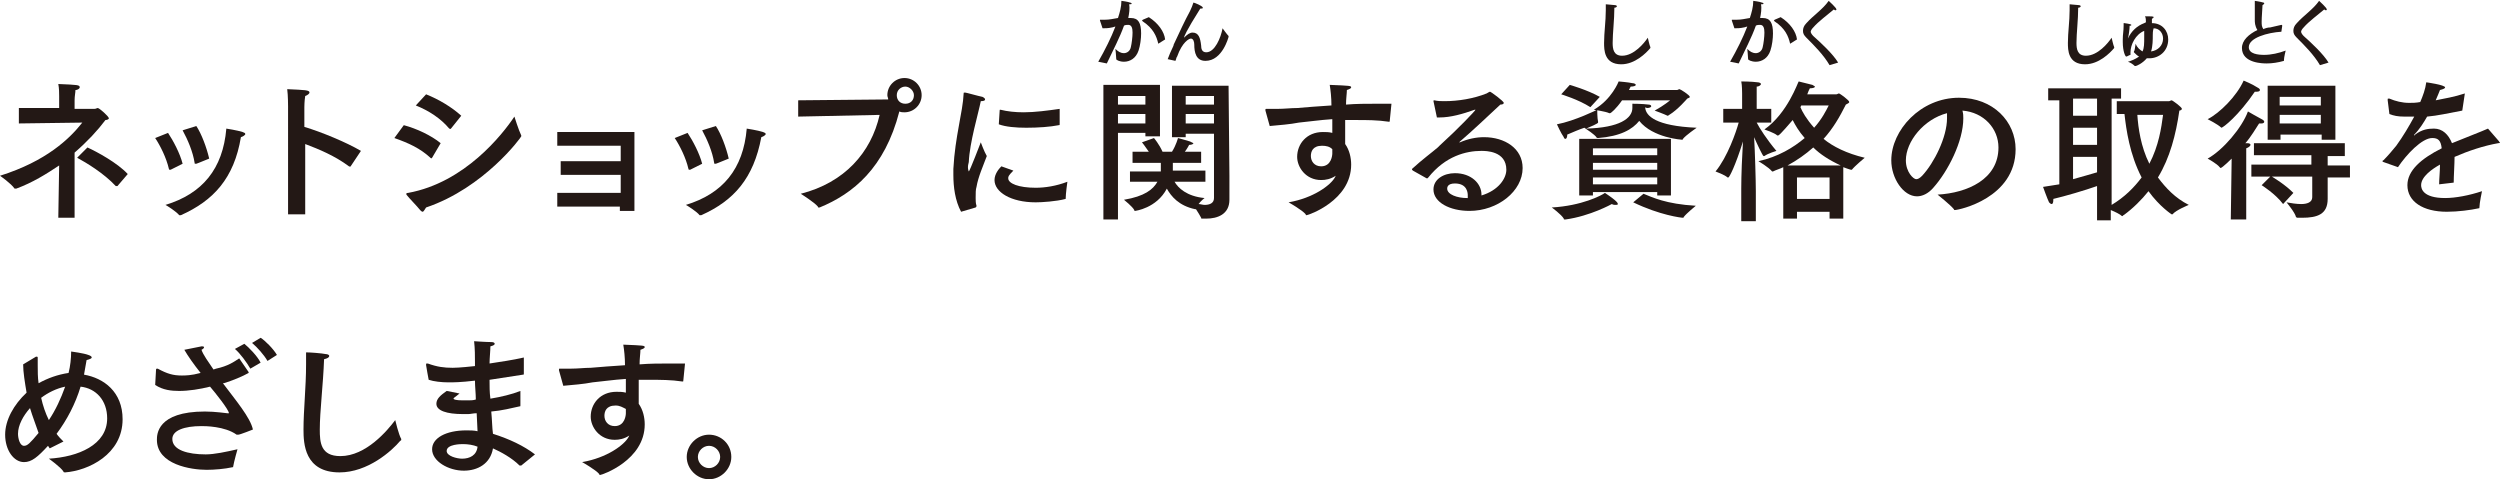 <?xml version="1.0" encoding="utf-8"?>
<!-- Generator: Adobe Illustrator 23.1.0, SVG Export Plug-In . SVG Version: 6.00 Build 0)  -->
<svg version="1.1" id="レイヤー_1" xmlns="http://www.w3.org/2000/svg" xmlns:xlink="http://www.w3.org/1999/xlink" x="0px"
	 y="0px" width="291.6px" height="55.9px" viewBox="0 0 291.6 55.9" enable-background="new 0 0 291.6 55.9" xml:space="preserve">
<g>
	<path fill="#231815" d="M8.8,12.7H11c0.2,0,0.3-0.1,0.4-0.1c0.2,0,1.3,1,1.3,1.2c0,0.1-0.2,0.2-0.4,0.2c-0.9,1.2-2.1,2.5-3.6,3.8
		l0,7.6H6.8l0.1-6.1c-1.5,1-3.1,2-5,2.7c0,0-0.1,0-0.1,0c0,0-0.1,0-0.1,0C1.3,21.4,0,20.5,0,20.5c5.4-1.7,8.1-4.3,9.6-6.2l-7.4,0.1
		v-1.8l4.7,0v-1.2c0,0,0-0.1,0-0.2c0-0.3,0-0.9-0.1-1.4c2.3,0.1,2.5,0.1,2.5,0.4c0,0.1-0.2,0.3-0.5,0.3c0,0.3-0.1,0.7-0.1,1.2V12.7z
		 M13.7,21.7C13.7,21.8,13.7,21.8,13.7,21.7c-0.1,0-0.2,0-0.2,0c-1.4-1.5-3.4-2.7-4.5-3.3l1.2-1.2c1.1,0.5,3.5,1.8,4.7,3.1
		L13.7,21.7z"/>
	<path fill="#231815" d="M19.9,19.8c-0.1,0-0.1,0-0.1,0c0,0-0.1,0-0.1-0.1c-0.3-1.3-1-2.7-1.6-3.6l1.5-0.6c0.6,0.9,1.4,2.4,1.7,3.6
		L19.9,19.8z M21.1,25.1C21.1,25.2,21.1,25.2,21.1,25.1c-0.1,0-0.2,0-0.2,0c-0.3-0.4-1.4-1.1-1.6-1.2c4.3-1.3,6.7-4.2,7.1-8.9
		c0,0,1.3,0.2,1.9,0.4c0.2,0.1,0.3,0.1,0.3,0.2c0,0,0,0.1,0,0.1c-0.1,0.1-0.2,0.2-0.5,0.3C27.3,20.8,24.9,23.4,21.1,25.1L21.1,25.1z
		 M22.9,14.7c0.6,0.9,1.2,2.5,1.5,3.8c-1.2,0.5-1.5,0.6-1.5,0.6c0,0-0.1,0-0.1,0c-0.1,0-0.1,0-0.1-0.1c-0.2-1.3-0.8-2.7-1.4-3.8
		L22.9,14.7z"/>
	<path fill="#231815" d="M40.9,19.4C40.9,19.4,40.9,19.4,40.9,19.4c-0.1,0.1-0.1,0-0.2,0c-1.6-1.2-3.5-2-5.1-2.6V25h-2V12.4
		c0,0,0-1.3-0.1-2c2.1,0.1,2.6,0.1,2.6,0.4c0,0.1-0.2,0.3-0.5,0.4c-0.1,0.6-0.1,1.3-0.1,1.3v2.3c2,0.6,4.9,1.8,6.6,2.8L40.9,19.4z"
		/>
	<path fill="#231815" d="M50.4,18.4C50.4,18.5,50.4,18.5,50.4,18.4c-0.1,0.1-0.1,0.1-0.2,0c-1.2-1.1-2.5-1.7-4.2-2.3l1.1-1.5
		c1.5,0.4,3.2,1.2,4.3,2.1L50.4,18.4z M49.3,24.7c-0.1,0-0.2-0.1-0.3-0.2c-0.3-0.4-1.3-1.4-1.6-1.8c0,0,0-0.1,0-0.1
		c0-0.1,0.1-0.1,0.2-0.1c6.6-1.2,11-6.8,12.4-8.9c0,0,0.5,1.6,0.8,2.2c0,0,0,0.1,0,0.1c0,0.1-4.3,6-11.1,8.3
		C49.5,24.5,49.4,24.7,49.3,24.7z M52.6,15C52.6,15,52.6,15,52.6,15c-0.1,0.1-0.1,0-0.2,0c-1-1.2-2.4-2.1-3.9-2.7l1.2-1.3
		c1.5,0.6,3,1.5,4.1,2.5L52.6,15z"/>
	<path fill="#231815" d="M74,24.6h-1.7v-0.5H65v-1.6h7.4v-2.1h-7v-1.6h7V17H65v-1.6h9V24.6z"/>
	<path fill="#231815" d="M80.5,19.8c-0.1,0-0.1,0-0.1,0c0,0-0.1,0-0.1-0.1c-0.3-1.3-1-2.7-1.6-3.6l1.5-0.6c0.6,0.9,1.4,2.4,1.7,3.6
		L80.5,19.8z M81.8,25.1C81.7,25.2,81.7,25.2,81.8,25.1c-0.1,0-0.2,0-0.2,0c-0.3-0.4-1.4-1.1-1.6-1.2c4.3-1.3,6.7-4.2,7.1-8.9
		c0,0,1.3,0.2,1.9,0.4c0.2,0.1,0.3,0.1,0.3,0.2c0,0,0,0.1,0,0.1c-0.1,0.1-0.2,0.2-0.5,0.3C87.9,20.8,85.6,23.4,81.8,25.1L81.8,25.1z
		 M83.5,14.7c0.6,0.9,1.2,2.5,1.5,3.8c-1.2,0.5-1.5,0.6-1.5,0.6c0,0-0.1,0-0.1,0c-0.1,0-0.1,0-0.1-0.1c-0.2-1.3-0.8-2.7-1.4-3.8
		L83.5,14.7z"/>
	<path fill="#231815" d="M93.1,13.6v-1.9l10.4-0.1c0,0,0.1,0,0.1,0c0-0.2-0.1-0.3-0.1-0.5c0-1.1,0.9-2,2-2c1.1,0,2,0.9,2,2
		c0,1.1-0.9,2-2,2c-0.2,0-0.4,0-0.6-0.1c-1.7,6.6-5.4,9.6-9.3,11.2c-0.1,0-0.1,0-0.1,0c-0.1,0-0.1,0-0.1-0.1c-0.4-0.5-2-1.5-2-1.5
		c5.1-1.3,8.2-4.8,9.2-9.2L93.1,13.6z M105.6,10.1c-0.5,0-1,0.4-1,1c0,0.6,0.4,1,1,1c0.6,0,1-0.4,1-1
		C106.6,10.6,106.1,10.1,105.6,10.1z"/>
	<path fill="#231815" d="M112.1,24.7c-0.7-1.3-0.9-2.9-0.9-4.3c0-0.2,0-0.4,0-0.7c0.2-3.8,1.1-6.6,1.2-8.8c0-0.1,0-0.1,0.1-0.1
		c0,0,0,0,0.1,0c0.1,0,1.5,0.4,2,0.5c0.2,0.1,0.3,0.2,0.3,0.3c0,0.1-0.1,0.2-0.5,0.2c-0.3,1.5-1.3,4.8-1.4,7.1
		c0,0.1-0.1,0.3-0.1,0.6c0,0.3,0.1,0.5,0.1,0.5c0.1,0,1.4-3.4,1.4-3.4s0.4,1.1,0.7,1.6c-0.4,1.1-1,2.4-1.2,3.6
		c-0.1,0.3-0.1,0.7-0.1,1.3c0,0.3,0,0.6,0.1,0.9c0,0.1,0,0.1-0.1,0.2L112.1,24.7z M118.2,19.9c-0.6,0.6-0.6,0.7-0.6,0.9
		c0,0.6,1.2,1.1,3.2,1.1c1.1,0,2.4-0.2,3.7-0.7c0,0-0.2,1.4-0.2,2c0,0,0,0,0,0c-1.1,0.3-2.8,0.4-3.5,0.4c-2.9,0-4.8-1.2-4.8-2.6
		c0-0.7,0.5-1.3,0.8-1.6L118.2,19.9z M123.6,14.5c0,0.1,0,0.1-0.1,0.1c-1,0.2-2.4,0.3-3.8,0.3c-1.2,0-2.4-0.1-3.2-0.4l0.1-1.6
		c0-0.1,0-0.1,0.1-0.1c0,0,0,0,0,0c0.8,0.2,1.7,0.3,2.7,0.3c1.3,0,2.8-0.2,4.2-0.4V14.5z"/>
	<path fill="#231815" d="M135.2,15.9h-1.6v-0.4h-3.2v10.1h-1.7V9.9h6.6V15.9z M130.4,11.2v1h3.2v-1H130.4z M130.4,13.3v1.1h3.2v-1.1
		H130.4z M143.4,20.5c0,0,0,1.9,0,2.8c0,0,0,0,0,0c0,1.7-1.4,2.2-2.7,2.2c-0.2,0-0.4,0-0.5,0c-0.1,0-0.1,0-0.1-0.1
		c-0.1-0.2-0.4-0.7-0.6-1c0,0-0.1,0-0.1,0c0,0,0,0,0,0c-1.9-0.4-2.8-1.5-3.3-2.4c-1.2,2.3-3.7,2.6-3.7,2.6c-0.1,0-0.1,0-0.1-0.1
		c-0.2-0.4-1.2-1.2-1.2-1.2c2.4-0.4,3.4-1.2,3.9-2.1h-3.2V20h3.6V19h-3.3v-1.3h1.9c-0.4-0.6-0.8-1.1-0.8-1.1l1.4-0.5
		c0,0,0.6,0.7,1,1.6h1.1c0.5-0.8,0.7-1.6,0.7-1.6s1.1,0.3,1.4,0.4c0.2,0.1,0.4,0.2,0.4,0.2c0,0.1-0.2,0.2-0.5,0.2
		c0,0-0.2,0.4-0.5,0.8h1.9V19h-3.3c0,0.1,0,0.3,0,0.5c0,0.1,0,0.3,0,0.4h3.8v1.3H137c0.4,0.7,1.4,1.7,3.5,1.9c0,0-0.4,0.3-0.7,0.7
		c0.2,0,0.5,0.1,0.7,0.1c0.6,0,1.1-0.2,1.1-0.8v-7.5h-3.3v0.4h-1.6v-6h6.6L143.4,20.5z M138.3,11.2v1h3.3v-1H138.3z M138.3,13.3v1.1
		h3.3v-1.1H138.3z"/>
	<path fill="#231815" d="M162.1,14.1c0,0.1,0,0.1-0.1,0.1c-1.3-0.2-2.6-0.2-3.8-0.2c-0.4,0-0.9,0-1.3,0c0,1.1,0,2.1,0,2.8
		c0.5,0.7,0.7,1.6,0.7,2.4c0,4.2-5,5.9-5.2,5.9c-0.1,0-0.1,0-0.1-0.1c-0.4-0.5-2-1.4-2-1.4c2.9-0.5,4.9-2,5.4-2.9l0.1-0.2
		c-0.6,0.4-1.2,0.5-1.7,0.5c-1.8,0-2.8-1.5-2.8-2.7c0,0,0,0,0,0c0-1.5,1.1-2.9,3-2.9c0.4,0,0.7,0,1.1,0.1c0-0.5,0-1,0-1.6
		c-1.5,0.1-2.8,0.3-3.9,0.4c-1,0.2-2.3,0.3-3.4,0.4l-0.5-1.8c0,0,0-0.1,0-0.1c0-0.1,0-0.1,0.1-0.1c0,0,0,0,0.1,0c0.4,0,0.8,0,1.2,0
		c0.8,0,1.6-0.1,2.3-0.1c1.1-0.1,2.5-0.2,4-0.3c0-0.9-0.1-1.8-0.2-2.4c2.4,0.1,2.5,0.1,2.5,0.3c0,0.1-0.2,0.2-0.5,0.3
		c0,0.4-0.1,1-0.1,1.7c1.2-0.1,2.4-0.1,3.6-0.1c0.6,0,1.1,0,1.7,0L162.1,14.1z M154.2,17c-1.1,0-1.3,0.7-1.3,1.2
		c0,0.6,0.4,1.2,1.2,1.2c1.2,0,1.3-1.3,1.3-1.5c0-0.2,0-0.3,0-0.5C155.1,17.1,154.7,17,154.2,17z"/>
	<path fill="#231815" d="M167.2,11.8C167.2,11.8,167.2,11.8,167.2,11.8c0-0.1,0-0.1,0.1-0.1c0,0,0,0,0,0c0.4,0.1,0.8,0.1,1.2,0.1
		c1.6,0,3.4-0.3,4.9-0.9c0.2-0.1,0.3-0.2,0.4-0.2c0.1,0,1.6,1.1,1.6,1.3c0,0.1-0.1,0.2-0.4,0.2c-1.5,1.4-3.3,3.1-4.7,4.3
		c-0.1,0.1-0.1,0.1-0.1,0.1c0,0,0,0,0,0c0,0,0.1,0,0.1,0c0.9-0.4,1.9-0.6,2.8-0.6c2.4,0,4.5,1.3,4.5,3.6c0,2.7-2.9,5-6.2,5
		c-2.3,0-4.2-1-4.2-2.5c0-1.2,1.2-1.9,2.5-1.9c1.9,0,3.1,1.2,3.1,2.5c0,0,0,0.1,0,0.1c2-0.6,2.9-2,2.9-3c0-2.2-2.4-2.2-2.9-2.2
		c-1.8,0-4.2,0.6-6.2,3.1c0,0-0.1,0.1-0.1,0.1c0,0-0.1,0-0.1,0l-1.6-0.9c0,0-0.1-0.1-0.1-0.1c0,0,0-0.1,0-0.1c1.2-1.1,2.3-1.9,3-2.5
		c0.1-0.1,0.2-0.2,0.2-0.2c2.2-2,4.2-4.1,4.2-4.2c0,0,0,0,0,0c0,0-0.1,0-0.1,0c-1.4,0.5-2.8,0.9-4.1,0.9c-0.1,0-0.2,0-0.3,0
		L167.2,11.8z M171.2,22.8c0-0.2,0-1.4-1.5-1.4c-0.9,0-0.9,0.5-0.9,0.6c0,0.7,1.2,1.1,2.3,1.1c0.1,0,0.1,0,0.1,0
		C171.2,23,171.2,22.9,171.2,22.8z"/>
	<path fill="#231815" d="M188.7,23.8c0,0.1-0.1,0.1-0.3,0.1c-0.1,0-0.2,0-0.4-0.1c0,0-2.5,1.4-5.4,1.8c0,0-0.1,0-0.1,0
		c-0.1,0-0.1,0-0.1-0.1c-0.3-0.5-1.4-1.3-1.4-1.3c3.5-0.2,5.8-1.4,6.2-1.7C188.7,23.5,188.7,23.7,188.7,23.8z M191.9,12.6
		c0.1,0.9,1.2,2.1,6,2.3c0,0-1.3,0.9-1.6,1.3c0,0.1-0.1,0.1-0.1,0.1c0,0-3.4-0.2-5-2.2c-0.8,1-2.2,1.8-4.8,2c-0.2,0-0.2-0.1-0.2-0.1
		c-0.2-0.3-1.1-0.9-1.4-1.1c-0.6,0.2-1.3,0.5-2,0.8c0,0,0,0.1,0,0.1c0,0.2-0.1,0.4-0.2,0.4c-0.1,0-0.2-0.1-0.2-0.2
		c-0.3-0.4-0.8-1.5-0.8-1.5c2.1-0.4,4.7-1.7,4.7-1.7s0,1,0.1,1.4c0,0,0,0.1,0,0.1c0,0.1-0.9,0.5-1.4,0.7c3.9-0.1,5.4-1.2,5.4-2.4
		c0-0.1,0-0.5,0-0.5s1.2,0,1.9,0.1c0.2,0,0.3,0.1,0.3,0.2c0,0.1-0.2,0.2-0.5,0.2c0,0,0,0,0,0C191.9,12.5,191.9,12.5,191.9,12.6
		L191.9,12.6z M185.5,12.5c-1.4-0.9-3.4-1.5-3.4-1.5l1-1.1c0,0,2.1,0.6,3.5,1.4L185.5,12.5z M194.9,22.8h-1.6v-0.4h-7.5v0.4h-1.6
		v-6.6h10.7V22.8z M185.8,17.3v0.8h7.5v-0.8H185.8z M185.8,19v0.8h7.5V19H185.8z M185.8,20.7v0.8h7.5v-0.8H185.8z M189.2,11.7
		c-0.7,1-1.3,1.5-1.4,1.5c0,0,0,0-0.1,0c-0.4-0.2-1.8-0.4-1.8-0.4c2.1-1.2,2.9-3.3,2.9-3.3s1.2,0.1,1.6,0.2c0.2,0,0.4,0.1,0.4,0.2
		c0,0.1-0.2,0.2-0.6,0.2c0,0-0.1,0.2-0.2,0.4h5.6c0.1,0,0.2-0.1,0.3-0.1c0.1,0,1.2,0.7,1.2,0.9c0,0.1-0.1,0.1-0.3,0.2
		c0,0-1.1,1.3-2.1,1.9c-0.1,0-0.1,0.1-0.1,0.1c0,0-0.1,0-0.1,0c-0.4-0.2-1.5-0.6-1.5-0.6c1.1-0.6,1.8-1.2,1.8-1.2H189.2z
		 M191.7,22.6c1,0.4,2.6,1.2,6.1,1.4c0,0-1.1,0.9-1.4,1.3c0,0.1-0.1,0.1-0.1,0.1c-0.2,0-2.7-0.3-5.8-1.8L191.7,22.6z"/>
	<path fill="#231815" d="M204.9,12.7h1.7v1.6h-1.7c0.3,0.6,1.2,2,2.3,3.3c0,0-1,0.3-1.4,0.6c0,0,0,0-0.1,0c-0.1,0-0.8-1.5-1.1-2.2
		c0.1,1.7,0.2,5.1,0.2,6.3v3.5h-1.7V22c0-1.6,0.1-3.9,0.2-5.5c-0.9,2.9-1.6,4.2-1.7,4.2c0,0,0,0-0.1,0c-0.3-0.3-1.4-0.7-1.4-0.7
		c1.4-1.7,2.4-4.6,2.7-5.7H201v-1.6h2.2v-1.8c0,0,0-1-0.1-1.4c0,0,1.2,0,1.9,0.1c0.2,0,0.4,0.1,0.4,0.2c0,0.1-0.2,0.3-0.5,0.3
		c0,0.2,0,0.8,0,0.8V12.7z M214.2,11c0.1,0,0.2-0.1,0.3-0.1c0.1,0,1.2,0.8,1.2,1c0,0.1-0.2,0.2-0.4,0.3c-0.7,1.4-1.5,2.8-2.6,4
		c1.1,0.9,2.7,1.7,4.8,2.2c0,0-1.2,1-1.5,1.4c0,0-0.1,0-0.1,0c-0.1,0-0.9-0.3-0.9-0.3v6h-1.6v-0.8h-3.8v0.8h-1.6v-6
		c-0.4,0.2-0.8,0.3-1.2,0.5c0,0,0,0,0,0c-0.1,0-0.1,0-0.1,0c-0.4-0.5-1.6-1.2-1.6-1.2c2.3-0.5,4.1-1.6,5.4-2.7
		c-0.7-0.8-1.1-1.5-1.4-2.1c-0.2,0.2-1.5,1.8-1.7,1.8c0,0-0.1,0-0.1,0c-0.3-0.3-1.5-0.7-1.5-0.7c2.7-1.9,3.9-5.5,4-5.6
		c0,0,1.2,0.3,1.6,0.4c0.2,0.1,0.3,0.2,0.3,0.2c0,0.1-0.2,0.2-0.6,0.2c-0.1,0.2-0.2,0.4-0.3,0.7H214.2z M214.7,19.3
		c-1.3-0.6-2.4-1.3-3.2-2.1c-0.9,0.8-1.9,1.5-3,2.1H214.7z M209.6,20.7v2.5h3.8v-2.5H209.6z M210.1,12.3l-0.1,0.2
		c0.2,0.5,0.7,1.4,1.6,2.4c0.9-1,1.4-2,1.7-2.6H210.1z"/>
	<path fill="#231815" d="M229,13.8c0,2.7-1.8,6.2-3.5,8.1c-0.6,0.7-1.3,1-1.9,1c-1.6,0-3-2.1-3-4.2c0-3.5,3.4-7.3,7.9-7.3
		c4,0,6.6,2.8,6.6,6c0,5.7-6.6,7.1-7.1,7.1c0,0-0.1,0-0.1-0.1c-0.4-0.5-1.9-1.7-1.9-1.7c3.5-0.2,7.1-1.8,7.1-5.5
		c0-2.2-1.7-4.1-4.2-4.3C229,13.3,229,13.5,229,13.8z M222.3,18.7c0,1.4,0.9,2.2,1.2,2.2c0.2,0,0.4-0.1,0.7-0.4
		c1.4-1.5,2.9-4.5,2.9-6.7c0-0.2,0-0.4,0-0.6C224.4,13.9,222.3,16.5,222.3,18.7z"/>
	<path fill="#231815" d="M247.4,11.5h-1.1v12.4c1.5-0.9,2.6-2,3.5-3.2c-1.4-2.7-1.8-5.6-2-7.4h-0.9v-1.5h6.1c0.1,0,0.2-0.1,0.3-0.1
		c0.1,0,1.2,0.8,1.2,1c0,0.1-0.2,0.2-0.3,0.2c-0.4,2.8-1.1,5.5-2.5,7.8c0.9,1.2,2,2.4,3.6,3.2c0,0-1.5,0.6-1.9,1.1c0,0,0,0-0.1,0
		c0,0-1.4-0.9-2.7-2.7c-0.8,1-1.8,2-2.9,2.8c-0.1,0-0.1,0.1-0.1,0.1c0,0,0,0-0.1,0c-0.2-0.2-0.8-0.5-1.3-0.7v1.2h-1.6v-4
		c-1.4,0.5-3.8,1.2-5.1,1.5c0,0,0,0,0,0.1c0,0.4-0.1,0.5-0.2,0.5c-0.1,0-0.2-0.1-0.3-0.2c-0.2-0.4-0.7-1.8-0.7-1.8
		c0.6-0.1,1.2-0.2,1.9-0.3v-9.8h-1.3v-1.4h8.5V11.5z M241.8,11.5v2h2.8v-2H241.8z M241.8,14.9v2h2.8v-2H241.8z M241.8,18.3v2.6
		c1.1-0.3,2.1-0.6,2.8-0.8v-1.8H241.8z M249.3,13.4c0.1,1.5,0.4,3.7,1.4,5.7c1.1-2.1,1.4-4.2,1.6-5.7H249.3z"/>
	<path fill="#231815" d="M261.9,25.6h-1.7l0.1-7.1c0,0-1.1,1.1-1.3,1.1c0,0,0,0-0.1-0.1c-0.3-0.4-1.4-1-1.4-1c1.8-1,4-3.6,4.7-5.5
		c0,0,1.2,0.7,1.6,0.9c0.2,0.1,0.3,0.2,0.3,0.3c0,0.1-0.1,0.2-0.3,0.2c-0.1,0-0.2,0-0.3,0c-0.4,0.6-0.9,1.5-1.6,2.3
		c0.1,0,0.2,0,0.2,0c0.3,0,0.4,0.1,0.4,0.2c0,0.1-0.2,0.3-0.5,0.4c0,0.2,0,0.7,0,0.7V25.6z M259.1,14.9
		C259.1,14.9,259.1,14.9,259.1,14.9c-0.4-0.4-1.6-1-1.6-1c1.4-0.7,3.4-2.7,4.2-4.5c0,0,1,0.4,1.6,0.8c0.2,0.1,0.3,0.2,0.3,0.3
		c0,0.1-0.1,0.2-0.4,0.2c-0.1,0-0.1,0-0.2,0C261.1,13.5,259.3,14.9,259.1,14.9z M273.7,18.2h-2.2v1.1h2.6v1.4h-2.6v0.9
		c0,0.8,0,1.5,0,1.6c0,1.8-1.2,2.2-3,2.2c-0.2,0-0.3,0-0.5,0c-0.1,0-0.1,0-0.2-0.1c-0.1-0.5-1.1-1.7-1.1-1.7
		c0.5,0.1,1.2,0.2,1.7,0.2c0.7,0,1.3-0.2,1.3-0.8v-2.4h-4.7c0.3,0.2,1.5,0.9,2.5,1.9l-1.2,1.3c-0.9-1.2-2.5-2.2-2.5-2.2l1-1h-2.2
		v-1.4h7v-1.1h-6.7v-1.4h10.6V18.2z M272.3,16.3h-1.5v-0.6h-4.8v0.6h-1.5V10h7.9V16.3z M265.9,11.3v1h4.8v-1H265.9z M265.9,13.4v1
		h4.8v-1H265.9z"/>
	<path fill="#231815" d="M287.2,12.9c-1.6,0.3-2.9,0.6-4.1,0.7c-0.4,0.7-0.9,1.5-1.5,2.1c0,0,0,0.1,0,0.1c0,0,0.1,0,0.1-0.1
		c0.8-0.6,1.5-0.7,2.2-0.7c1,0,1.7,0.7,2.1,1.7c1.7-0.7,3.3-1.3,4.2-1.7l1.3,1.5c0,0.1,0.1,0.1,0.1,0.1c0,0.1-0.1,0.1-0.2,0.1
		c-1.7,0.3-3.5,0.9-5.1,1.6c0,0.8-0.1,2.3-0.1,3l-1.7,0.2c0-0.6,0.1-1.5,0.1-2.3c-0.9,0.5-2.2,1.4-2.2,2.4c0,0.4,0.2,1.5,2.8,1.5
		c1.2,0,2.8-0.3,4.3-0.8c0,0-0.3,1.4-0.3,1.9c0,0.1,0,0.1-0.1,0.1c-0.9,0.2-2.4,0.4-3.7,0.4c-2.8,0-4.6-1.2-4.6-3.1
		c0-1.7,1.6-3.1,4-4.3c-0.1-0.9-0.4-1.2-1.1-1.2c-1.2,0-3,1.9-4,3.4l-1.7-0.6c-0.1,0-0.1-0.1-0.1-0.1c0,0,0-0.1,0.1-0.1
		c0.5-0.5,1.1-1.2,1.5-1.7c0.8-1.1,1.5-2.3,2.1-3.4c-0.2,0-0.4,0-0.6,0c-0.2,0-0.4,0-0.6,0c-0.7,0-1.2-0.1-1.7-0.3l-0.2-1.6
		c0,0,0,0,0-0.1c0-0.1,0-0.1,0.1-0.1c0,0,0.1,0,0.1,0c0.7,0.3,1.5,0.5,2.3,0.5c0.4,0,0.8,0,1.3-0.1c0.3-0.7,0.6-1.5,0.7-2.3
		c0,0,2.2,0.3,2.2,0.6c0,0.1-0.2,0.2-0.6,0.3c-0.1,0.3-0.3,0.7-0.5,1.2c1-0.2,2.2-0.4,3.4-0.8L287.2,12.9z"/>
	<path fill="#231815" d="M4.2,41.6c0.1,0,0.1,0,0.1,0c0.1,0,0.1,0.1,0.1,0.1c0,0.3,0,0.6,0,0.9c0,0.7,0,1.4,0.1,2.1
		c1.1-0.6,2.2-1,3.5-1.2c0.2-0.8,0.3-1.7,0.3-2.5c0,0,1.5,0.2,2,0.4c0.3,0.1,0.4,0.2,0.4,0.3c0,0.1-0.2,0.2-0.6,0.3
		c-0.1,0.6-0.2,1.1-0.3,1.7c2.3,0.4,4.5,2,4.5,5.2c0,4.1-4,6-6.7,6.2c-0.1,0-0.2,0-0.2-0.1c-0.3-0.5-1.7-1.5-1.7-1.5
		c3.4-0.2,6.8-1.6,6.8-4.7c0-2.1-1.3-3.5-3.1-3.7c-0.6,2-1.6,3.9-2.8,5.5c0.2,0.3,0.5,0.6,0.8,0.9l-1.6,0.8L5.6,52
		c-1.2,1.3-1.9,1.9-2.8,1.9c-1.2,0-2.2-1.4-2.2-3.2c0-1.7,1-3.5,2.5-4.9c-0.2-1.2-0.4-2.4-0.4-3.3L4.2,41.6z M3.5,47.6
		c-0.8,0.9-1.4,2-1.4,3c0,0.5,0.2,1.4,0.7,1.4c0.4,0,0.7-0.3,1.7-1.5C4.2,49.6,3.8,48.6,3.5,47.6z M5.7,49c0.8-1.2,1.4-2.5,1.9-3.9
		c-1,0.2-2,0.7-2.8,1.3C5,47.3,5.3,48.2,5.7,49z"/>
	<path fill="#231815" d="M29,43.4C29,43.5,29,43.5,29,43.4c0,0.1,0,0.1,0,0.1c-0.7,0.4-1.9,0.9-2.9,1.2l-0.1,0c1.5,2,3.2,4,3.5,5.4
		c0,0-1.5,0.6-1.7,0.6c0,0-0.1,0-0.1,0c0,0,0,0-0.1,0c-1.4-1-3.7-1-4.1-1c-2,0-3.4,0.5-3.4,1.5c0,1.3,1.8,1.8,3.9,1.8
		c1,0,2.4-0.3,3.7-0.6c0,0-0.4,1.4-0.5,2c0,0.1,0,0.1-0.1,0.1c-0.9,0.2-2.1,0.3-3,0.3c-1.8,0-5.8-0.6-5.8-3.5c0-0.6,0-3.3,5.6-3.3
		c1.2,0,2.5,0.2,2.6,0.2c0,0,0.1,0,0.1,0c0,0,0.1,0,0.1,0c0-0.4-1.6-2.4-2.2-3.1c-1.2,0.3-2.5,0.5-3.6,0.5c-0.9,0-1.9-0.1-2.8-0.7
		l0.1-1.8c0,0,0-0.1,0.1-0.1c0,0,0,0,0.1,0c1.1,0.6,1.8,0.8,2.8,0.8c0.4,0,1.1,0,2.2-0.3c-0.8-1-1.5-2-1.9-2.7c0,0,1.5-0.3,2-0.4
		c0.1,0,0.1,0,0.1,0c0.2,0,0.2,0.1,0.2,0.1c0,0.1-0.1,0.2-0.3,0.3c0.2,0.6,0.8,1.4,1.4,2.3l0.3-0.1c1.4-0.3,2.1-0.8,2.7-1.2L29,43.4
		z M29.2,43c-0.4-0.7-1.2-1.8-1.8-2.3l1.1-0.6c0.5,0.4,1.5,1.4,1.9,2.2L29.2,43z M31.2,42.1c-0.4-0.7-1.2-1.6-1.8-2.1l1-0.6
		c0.5,0.3,1.5,1.3,1.9,2L31.2,42.1z"/>
	<path fill="#231815" d="M37.3,50.1c0,1.5,0.1,3.1,2.4,3.1c3,0,5.5-3,6.4-4.2c0,0,0.4,1.7,0.7,2.2c0,0,0,0.1,0,0.1
		c0,0,0,0.1-0.1,0.1c-1,1.2-3.8,3.7-7.1,3.7c-4.1,0-4.2-3.4-4.2-5c0-2.3,0.3-4.9,0.3-7.6c0-0.5,0-0.9,0-1.4c0.5,0,1.8,0.1,2.3,0.2
		c0.2,0,0.4,0.1,0.4,0.2c0,0.2-0.2,0.3-0.6,0.4C37.7,44.8,37.3,48,37.3,50.1z"/>
	<path fill="#231815" d="M61.1,43.6c0,0.1,0,0.1-0.1,0.1c-1.3,0.2-2.6,0.4-3.9,0.6c0,0.7,0,1.5,0.1,2.2c1.2-0.2,2.5-0.5,3.5-0.9v1.7
		c0,0.1,0,0.1-0.1,0.1c-0.9,0.2-2.1,0.5-3.3,0.6c0.1,1,0.1,1.9,0.2,2.6c1.9,0.6,3.6,1.4,4.9,2.4l-1.6,1.3c0,0,0,0-0.1,0
		c0,0,0,0-0.1,0c-0.9-0.9-2.2-1.6-3.1-2c-0.3,1.8-1.8,2.6-3.4,2.6c-1.8,0-3.7-1.1-3.7-2.5c0-1.3,1.6-2.2,4-2.2c0.4,0,0.9,0,1.3,0.1
		l-0.1-2.1c-0.4,0-0.7,0.1-1,0.1c-0.2,0-0.4,0-0.6,0c-1.9,0-3.1-0.4-3.1-1.2c0-0.6,0.5-1,1.2-1.5l1.5,0.3c-0.6,0.5-0.7,0.5-0.7,0.6
		c0,0.1,0.3,0.2,1.1,0.2c0.2,0,0.4,0,0.6,0c0.3,0,0.6,0,0.9-0.1c0-0.7-0.1-1.5-0.1-2.2c-1.7,0.2-2.5,0.2-3.1,0.2
		c-0.8,0-1.7-0.1-2.3-0.3c0,0-0.3-1.6-0.3-1.7c0,0,0-0.1,0-0.1c0-0.1,0-0.1,0.1-0.1c0,0,0.1,0,0.1,0c1.1,0.4,1.9,0.5,2.9,0.5
		c0.1,0,0.8,0,2.6-0.2v-0.4c0-0.8,0-1.6-0.1-2.5c0,0,1.4,0.1,2,0.1c0.3,0,0.4,0.1,0.4,0.2c0,0.1-0.1,0.2-0.5,0.3
		c0,0.5-0.1,1.4-0.1,2c1.3-0.2,2.7-0.4,4-0.7L61.1,43.6z M54,51.8c-0.2,0-1.9,0-1.9,0.8c0,0.6,1.2,0.9,1.8,0.9
		c0.9,0,1.7-0.4,1.8-1.4C55.2,51.9,54.6,51.8,54,51.8z"/>
	<path fill="#231815" d="M79.7,44.4c0,0.1,0,0.1-0.1,0.1c-1.3-0.2-2.6-0.2-3.8-0.2c-0.4,0-0.9,0-1.3,0c0,1.1,0,2.1,0,2.8
		c0.5,0.7,0.7,1.6,0.7,2.4c0,4.2-5,5.9-5.2,5.9c-0.1,0-0.1,0-0.1-0.1c-0.4-0.5-2-1.4-2-1.4c2.9-0.5,4.9-2,5.4-2.9l0.1-0.2
		c-0.6,0.4-1.2,0.5-1.7,0.5c-1.8,0-2.8-1.5-2.8-2.7c0,0,0,0,0,0c0-1.5,1.1-2.9,3-2.9c0.4,0,0.7,0,1.1,0.1c0-0.5,0-1,0-1.6
		c-1.5,0.1-2.8,0.3-3.9,0.4c-1,0.2-2.3,0.3-3.4,0.4l-0.5-1.8c0,0,0-0.1,0-0.1c0-0.1,0-0.1,0.1-0.1c0,0,0,0,0.1,0c0.4,0,0.8,0,1.2,0
		c0.8,0,1.6-0.1,2.3-0.1c1.1-0.1,2.5-0.2,4-0.3c0-0.9-0.1-1.8-0.2-2.4c2.4,0.1,2.5,0.1,2.5,0.3c0,0.1-0.2,0.2-0.5,0.3
		c0,0.4-0.1,1-0.1,1.7c1.2-0.1,2.4-0.1,3.6-0.1c0.6,0,1.1,0,1.7,0L79.7,44.4z M71.8,47.3c-1.1,0-1.3,0.7-1.3,1.2
		c0,0.6,0.4,1.2,1.2,1.2c1.2,0,1.3-1.3,1.3-1.5c0-0.2,0-0.3,0-0.5C72.6,47.5,72.3,47.3,71.8,47.3z"/>
	<path fill="#231815" d="M82.7,55.9c-1.4,0-2.6-1.2-2.6-2.6c0-1.4,1.2-2.6,2.6-2.6s2.6,1.1,2.6,2.6C85.3,54.7,84.1,55.9,82.7,55.9z
		 M81.4,53.3c0,0.7,0.6,1.3,1.3,1.3S84,54,84,53.3c0-0.7-0.6-1.3-1.3-1.3S81.4,52.6,81.4,53.3z"/>
</g>
<g>
	<path fill="#231815" d="M131.6,2.1c0.1,0,0.2,0,0.3,0c0.9,0,1.2,0.6,1.2,1.8c0,0.6-0.1,1.4-0.3,2c-0.3,0.9-1,1.3-1.7,1.3
		c-0.5,0-0.9-0.2-0.9-0.3c0-0.3-0.1-1.2-0.1-1.2c0.3,0.3,0.6,0.5,1,0.5c0.3,0,0.7-0.2,0.8-0.7c0.1-0.4,0.2-1.2,0.2-1.7
		s-0.1-0.9-0.5-0.9c-0.1,0-0.4,0-0.5,0.1c-0.5,1.4-1.2,2.7-2,4.4l-1-0.2c0.8-1.4,1.5-2.8,2-4.1c-0.1,0-0.3,0.1-0.4,0.1
		c-0.4,0.1-0.8,0.1-1.1,0.1l-0.3-0.9c0,0,0-0.1,0-0.1c0,0,0,0,0,0c0,0,0,0,0,0c0.2,0,0.4,0,0.6,0c0.5,0,0.9-0.1,1.5-0.2
		c0.2-0.6,0.4-1.3,0.4-2c0,0,0.8,0.1,1,0.2c0.1,0,0.2,0.1,0.2,0.1c0,0.1-0.1,0.1-0.3,0.1C131.8,1,131.7,1.6,131.6,2.1L131.6,2.1z
		 M135.1,5.1C135.1,5.1,135.1,5.1,135.1,5.1C135.1,5.1,135.1,5.1,135.1,5.1c-0.2-0.9-0.6-1.8-1.8-2.6c0,0-0.1-0.1-0.1-0.1
		c0,0,0,0,0.1-0.1l0.7-0.3c1.1,0.7,1.8,1.7,1.9,2.6L135.1,5.1z"/>
	<path fill="#231815" d="M136.2,6.9c0.4-1.1,0.7-1.5,0.7-1.7c0.7-1.5,1.3-2.8,1.9-3.9c0.2-0.4,0.3-0.7,0.4-1c0.1,0,1.1,0.4,1.1,0.6
		c0,0.1-0.1,0.1-0.2,0.1c0,0-0.1,0-0.1,0c-1.7,2.7-1.9,3.3-1.9,3.4c0,0,0,0,0,0c0,0,0,0,0,0c0.4-0.4,0.7-0.6,1-0.6
		c0.7,0,0.9,0.6,1,1.5c0,0.4,0.1,0.8,0.6,0.8c1,0,1.7-1.7,1.9-2.8c0,0,0.5,0.7,0.7,0.9c0,0,0,0,0,0.1c0,0-0.7,2.8-2.7,2.8
		c-1.1,0-1.3-1-1.3-1.9c0-0.3-0.1-0.7-0.4-0.7c-0.2,0-1,0.4-1.6,2.1c-0.1,0.1-0.1,0.3-0.2,0.5c0,0,0,0,0,0c0,0,0,0,0,0L136.2,6.9z"
		/>
	<path fill="#231815" d="M188.1,5c0,0.7,0.1,1.5,1.1,1.5c1.4,0,2.6-1.5,3-2.1c0,0,0.2,0.9,0.3,1.1c0,0,0,0,0,0.1c0,0,0,0,0,0
		c-0.5,0.6-1.8,1.9-3.4,1.9c-2,0-2-1.7-2-2.5c0-1.2,0.2-2.5,0.2-3.8c0-0.2,0-0.5,0-0.7c0.2,0,0.9,0.1,1.1,0.1c0.1,0,0.2,0.1,0.2,0.1
		c0,0.1-0.1,0.2-0.3,0.2C188.3,2.3,188.1,3.9,188.1,5z"/>
	<path fill="#231815" d="M205.3,2.1c0.1,0,0.2,0,0.3,0c0.9,0,1.2,0.6,1.2,1.8c0,0.6-0.1,1.4-0.3,2c-0.3,0.9-1,1.3-1.7,1.3
		c-0.5,0-0.9-0.2-0.9-0.3c0-0.3-0.1-1.2-0.1-1.2c0.3,0.3,0.6,0.5,1,0.5c0.3,0,0.7-0.2,0.8-0.7c0.1-0.4,0.2-1.2,0.2-1.7
		s-0.1-0.9-0.5-0.9c-0.1,0-0.4,0-0.5,0.1c-0.5,1.4-1.2,2.7-2,4.4l-1-0.2c0.8-1.4,1.5-2.8,2-4.1c-0.1,0-0.3,0.1-0.4,0.1
		c-0.4,0.1-0.8,0.1-1.1,0.1l-0.3-0.9c0,0,0-0.1,0-0.1c0,0,0,0,0,0c0,0,0,0,0,0c0.2,0,0.4,0,0.6,0c0.5,0,0.9-0.1,1.5-0.2
		c0.2-0.6,0.4-1.3,0.4-2c0,0,0.8,0.1,1,0.2c0.1,0,0.2,0.1,0.2,0.1c0,0.1-0.1,0.1-0.3,0.1C205.5,1,205.4,1.6,205.3,2.1L205.3,2.1z
		 M208.8,5.1C208.8,5.1,208.8,5.1,208.8,5.1C208.8,5.1,208.8,5.1,208.8,5.1c-0.2-0.9-0.6-1.8-1.8-2.6c0,0-0.1-0.1-0.1-0.1
		c0,0,0,0,0.1-0.1l0.7-0.3c1.1,0.7,1.8,1.7,1.9,2.6L208.8,5.1z"/>
	<path fill="#231815" d="M213.4,7.6C213.4,7.6,213.4,7.6,213.4,7.6C213.3,7.6,213.3,7.6,213.4,7.6c-0.7-1.2-1.8-2.3-2.7-3.2
		c-0.3-0.3-0.4-0.5-0.4-0.8c0-0.3,0.1-0.6,0.4-0.9c0.8-0.9,1.9-1.6,2.6-2.6c0,0,0,0,0,0c0,0,0.9,0.8,0.9,1c0,0,0,0.1-0.1,0.1
		c0,0-0.1,0-0.2-0.1c-0.7,0.6-1.8,1.4-2.4,2.1c-0.2,0.2-0.3,0.4-0.3,0.5s0.1,0.3,0.3,0.5c0.9,0.8,2.3,2.1,2.9,3.1L213.4,7.6z"/>
	<path fill="#231815" d="M242.2,5c0,0.7,0.1,1.5,1.1,1.5c1.4,0,2.6-1.5,3-2.1c0,0,0.2,0.9,0.3,1.1c0,0,0,0,0,0.1c0,0,0,0,0,0
		c-0.5,0.6-1.8,1.9-3.4,1.9c-2,0-2-1.7-2-2.5c0-1.2,0.2-2.5,0.2-3.8c0-0.2,0-0.5,0-0.7c0.2,0,0.9,0.1,1.1,0.1c0.1,0,0.2,0.1,0.2,0.1
		c0,0.1-0.1,0.2-0.3,0.2C242.4,2.3,242.2,3.9,242.2,5z"/>
	<path fill="#231815" d="M250.3,2.6c0-0.2,0-0.5-0.1-0.7c0.7,0,1,0,1,0.1c0,0.1-0.1,0.1-0.2,0.2c0,0.2,0,0.3,0,0.5
		c1.2,0,1.9,0.9,1.9,1.9c0,1.4-1.1,2.2-2.2,2.2c-0.1,0-0.2,0-0.3,0c-0.5,0.6-1.2,0.9-1.3,0.9c0,0-0.1,0-0.1,0
		c-0.2-0.2-0.5-0.4-0.8-0.5c0.1,0,0.9-0.3,1.3-0.6c-0.2-0.1-0.4-0.3-0.6-0.5c0,0,0,0,0-0.1c0,0,0,0,0,0c0.1-0.1,0.1-0.3,0.2-0.9
		c0.2,0.5,0.5,0.7,0.8,0.9c0.2-0.4,0.2-0.9,0.2-1.7c0-0.3,0-0.5,0-0.7c-1,0.4-1.6,1.6-1.6,2.5c0,0.1,0,0.2,0,0.3
		c-0.1,0-0.4,0.2-0.5,0.2c0,0,0,0,0,0c-0.1,0-0.4-0.6-0.4-1.7c0-0.1,0-0.2,0-0.3c0-0.6,0.1-1,0.1-1.6c0-0.1,0-0.2,0-0.2s0-0.1,0-0.1
		c0,0,0,0,0.1,0c0,0,0.8,0.1,0.8,0.2c0,0,0,0,0,0c0,0.1-0.1,0.1-0.2,0.1c0,0.4-0.1,1.1-0.2,1.5c0.4-0.9,1.1-1.5,1.9-1.8L250.3,2.6z
		 M251.1,4.1c0,0.5,0,1.3-0.2,1.9c0.8-0.1,1.4-0.7,1.4-1.5c0-0.6-0.4-1.2-1.1-1.2C251.1,3.6,251.1,3.9,251.1,4.1z"/>
	<path fill="#231815" d="M266.1,3.7c-1.6,0.1-3.8,0.7-3.8,1.8c0,0.8,1.1,0.9,1.8,0.9c0.8,0,1.7-0.2,2.5-0.5c0,0-0.2,0.8-0.2,1.1
		c0,0,0,0.1,0,0.1c-0.7,0.2-1.4,0.3-2,0.3c-0.4,0-2.9,0-2.9-1.8c0-0.9,0.8-1.6,1.8-2.1C263,3,263,2.6,263,2.3c0-0.3,0-0.7,0-1.1
		c0-0.3,0-0.7,0-1.1c0,0,0,0,0,0c0,0,0,0,0,0c0,0,0.7,0.1,1,0.2c0.1,0,0.1,0.1,0.1,0.1c0,0.1-0.1,0.1-0.2,0.2
		c-0.1,1.6-0.1,1.7-0.1,1.9c0,0.4,0,0.6,0.2,0.9c0.2-0.1,0.5-0.2,0.8-0.2c0.4-0.1,0.9-0.2,1.3-0.3c0,0,0,0,0,0c0,0,0.1,0,0.1,0.1
		L266.1,3.7z"/>
	<path fill="#231815" d="M270.6,7.6C270.6,7.6,270.6,7.6,270.6,7.6C270.6,7.6,270.6,7.6,270.6,7.6c-0.7-1.2-1.8-2.3-2.7-3.2
		c-0.3-0.3-0.4-0.5-0.4-0.8c0-0.3,0.1-0.6,0.4-0.9c0.8-0.9,1.9-1.6,2.6-2.6c0,0,0,0,0,0c0,0,0.9,0.8,0.9,1c0,0,0,0.1-0.1,0.1
		c0,0-0.1,0-0.2-0.1c-0.7,0.6-1.8,1.4-2.4,2.1c-0.2,0.2-0.3,0.4-0.3,0.5s0.1,0.3,0.3,0.5c0.9,0.8,2.3,2.1,2.9,3.1L270.6,7.6z"/>
</g>
</svg>

